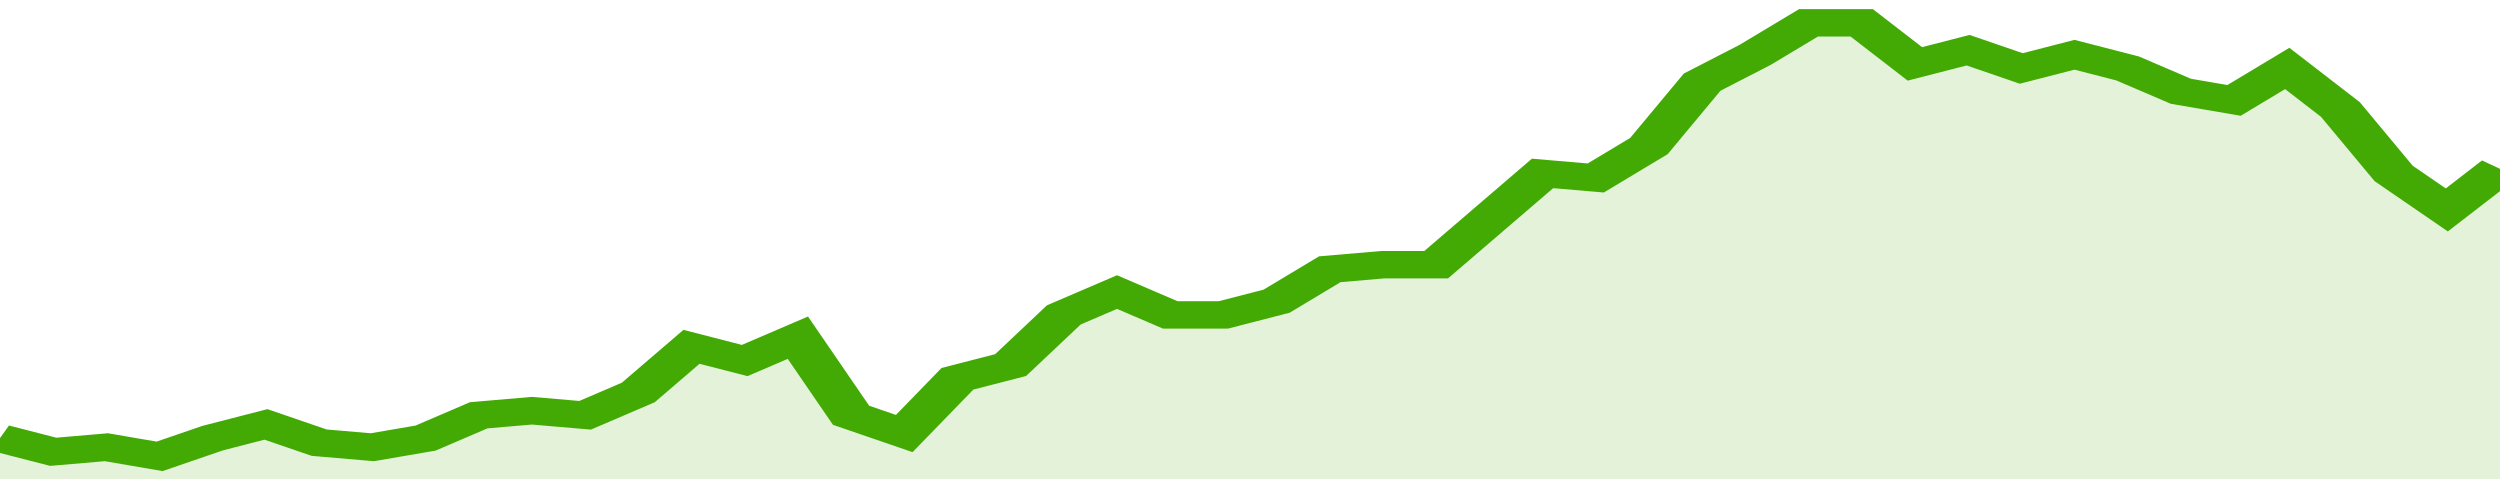 <svg xmlns="http://www.w3.org/2000/svg" viewBox="0 0 329 105" width="120" height="23" preserveAspectRatio="none">
				 <polyline fill="none" stroke="#43AA05" stroke-width="6" points="0, 96 7, 99 14, 98 21, 100 28, 96 35, 93 42, 97 49, 98 56, 96 63, 91 70, 90 77, 91 84, 86 91, 76 98, 79 105, 74 112, 91 119, 95 126, 83 133, 80 140, 69 147, 64 154, 69 161, 69 168, 66 175, 59 182, 58 189, 58 196, 48 203, 38 210, 39 217, 32 224, 18 231, 12 238, 5 245, 5 252, 14 259, 11 266, 15 273, 12 280, 15 287, 20 294, 22 301, 15 308, 24 315, 38 322, 46 329, 37 329, 37 "> </polyline>
				 <polygon fill="#43AA05" opacity="0.15" points="0, 105 0, 96 7, 99 14, 98 21, 100 28, 96 35, 93 42, 97 49, 98 56, 96 63, 91 70, 90 77, 91 84, 86 91, 76 98, 79 105, 74 112, 91 119, 95 126, 83 133, 80 140, 69 147, 64 154, 69 161, 69 168, 66 175, 59 182, 58 189, 58 196, 48 203, 38 210, 39 217, 32 224, 18 231, 12 238, 5 245, 5 252, 14 259, 11 266, 15 273, 12 280, 15 287, 20 294, 22 301, 15 308, 24 315, 38 322, 46 329, 37 329, 105 "></polygon>
			</svg>